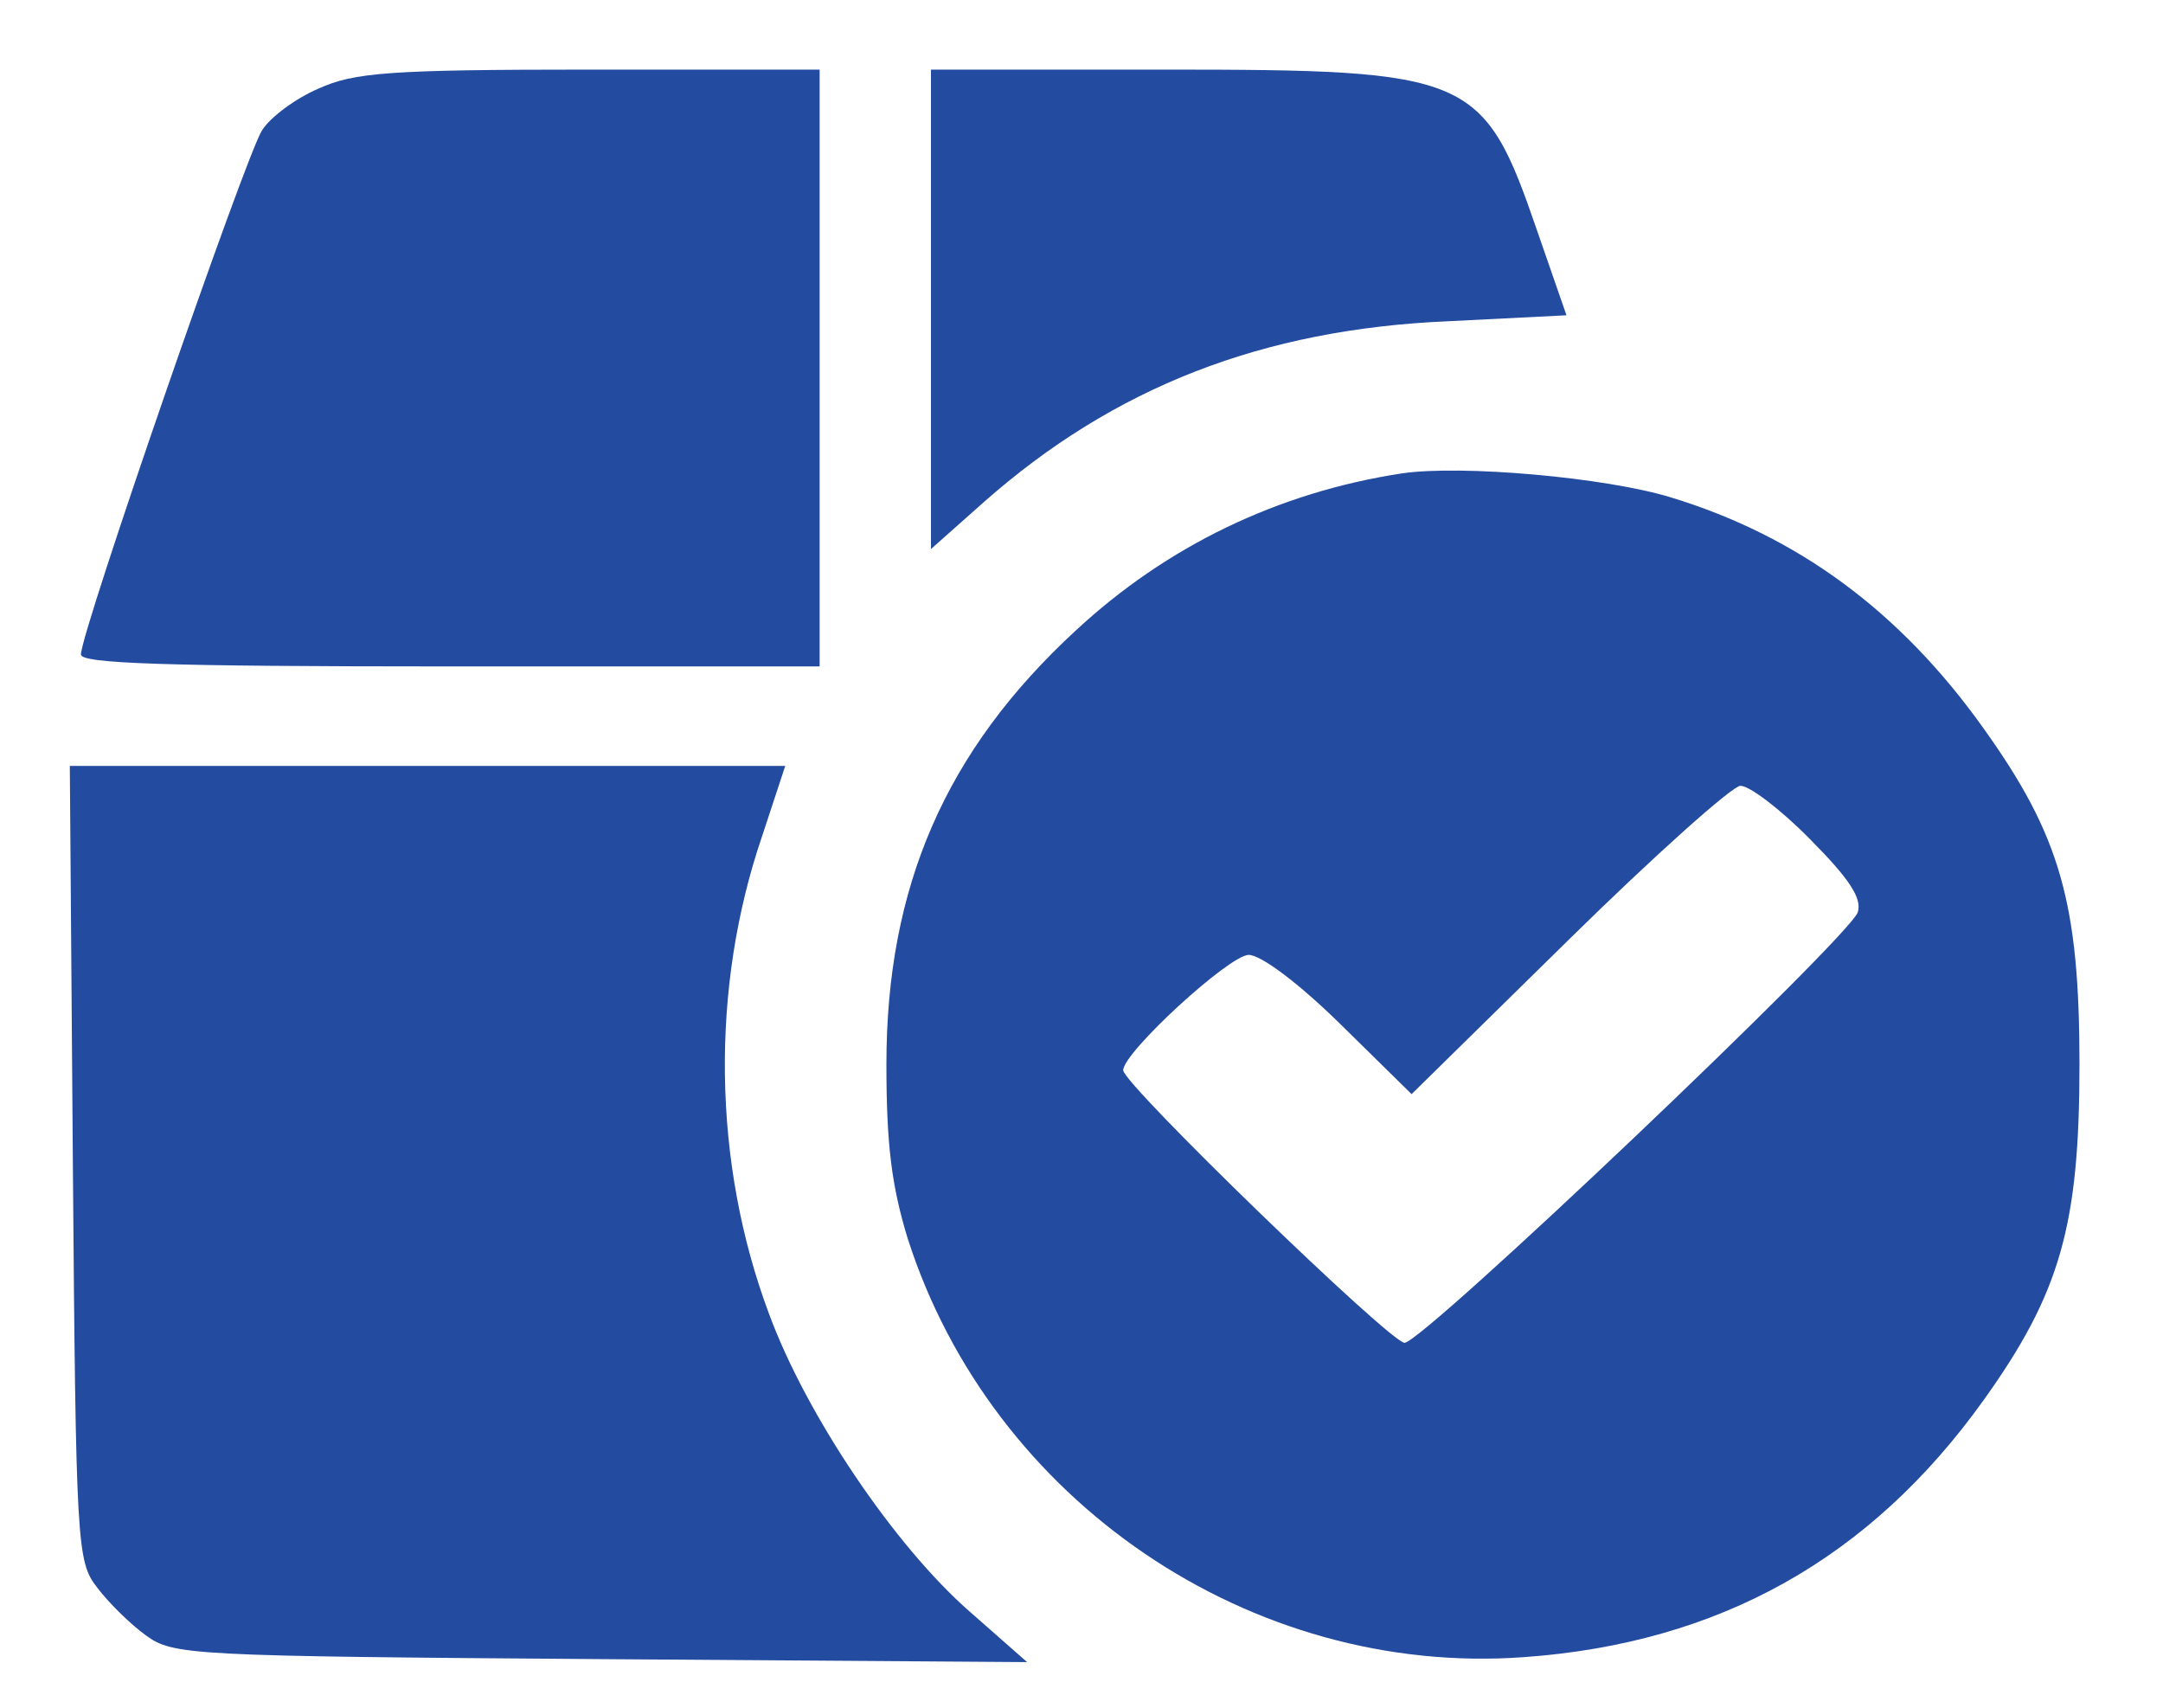 <svg xmlns="http://www.w3.org/2000/svg" fill="none" viewBox="0 0 57 45" height="45" width="57">
<path fill="#234B9F" d="M8.399 2.332C7.786 2.594 7.119 3.092 6.906 3.433C6.479 4.088 2.133 16.643 2.133 17.246C2.133 17.482 4.266 17.561 11.866 17.561H21.599V9.697V1.834H15.546C10.213 1.834 9.333 1.913 8.399 2.332Z"></path>
<path fill="#234B9F" d="M24.533 8.151V14.468L25.92 13.236C29.36 10.195 33.28 8.675 38.16 8.465L41.28 8.308L40.507 6.08C39.093 1.965 38.773 1.834 30.666 1.834H24.533V8.151Z"></path>
<path fill="#234B9F" d="M36.933 12.476C33.679 12.974 30.746 14.389 28.346 16.617C24.906 19.789 23.359 23.38 23.359 28.045C23.359 30.142 23.493 31.243 23.919 32.632C26.133 39.552 32.959 44.191 40.159 43.667C45.306 43.3 49.279 41.072 52.266 36.904C54.293 34.074 54.799 32.291 54.799 28.045C54.799 23.799 54.293 22.017 52.266 19.186C50.079 16.119 47.386 14.127 44.026 13.105C42.319 12.581 38.506 12.24 36.933 12.476ZM47.706 22.121C48.746 23.17 49.066 23.668 48.959 24.035C48.746 24.69 37.493 35.384 37.013 35.384C36.639 35.384 29.599 28.569 29.599 28.202C29.599 27.73 32.399 25.162 32.906 25.162C33.226 25.162 34.213 25.896 35.333 26.997L37.199 28.831L41.333 24.769C43.599 22.541 45.653 20.706 45.866 20.706C46.106 20.706 46.933 21.335 47.706 22.121Z"></path>
<path fill="#234B9F" d="M1.92 30.64C2 40.757 2.027 41.151 2.56 41.832C2.853 42.225 3.44 42.802 3.84 43.09C4.56 43.614 4.933 43.641 15.813 43.719L27.067 43.798L25.547 42.461C23.573 40.731 21.253 37.298 20.267 34.624C18.773 30.64 18.72 26.027 20.08 22.043L20.693 20.182H11.28H1.84L1.92 30.64Z"></path>
</svg>
